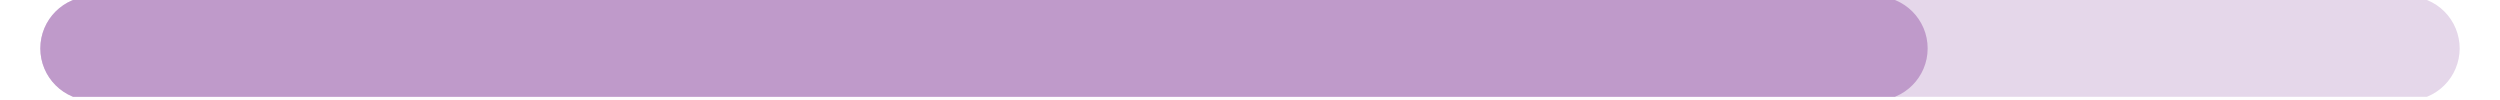 <svg xmlns="http://www.w3.org/2000/svg" xmlns:xlink="http://www.w3.org/1999/xlink" width="1000" zoomAndPan="magnify" viewBox="0 0 750 30" height="40" preserveAspectRatio="xMidYMid meet" version="1.0"><defs><clipPath id="a9da6cd6c9"><path d="M 12.098 0 L 737.902 0 L 737.902 29.031 L 12.098 29.031 Z M 12.098 0 " clip-rule="nonzero"/></clipPath><clipPath id="c2d63ca383"><path d="M 27.738 -1.125 L 722.262 -1.125 C 726.41 -1.125 730.391 0.523 733.32 3.457 C 736.254 6.391 737.902 10.367 737.902 14.516 C 737.902 18.664 736.254 22.645 733.32 25.574 C 730.391 28.508 726.41 30.156 722.262 30.156 L 27.738 30.156 C 23.59 30.156 19.609 28.508 16.68 25.574 C 13.746 22.645 12.098 18.664 12.098 14.516 C 12.098 10.367 13.746 6.391 16.68 3.457 C 19.609 0.523 23.59 -1.125 27.738 -1.125 Z M 27.738 -1.125 " clip-rule="nonzero"/></clipPath><clipPath id="ba52eb58e0"><path d="M 0.098 0 L 725.902 0 L 725.902 29.031 L 0.098 29.031 Z M 0.098 0 " clip-rule="nonzero"/></clipPath><clipPath id="3f2d690980"><path d="M 15.738 -1.125 L 710.262 -1.125 C 714.41 -1.125 718.391 0.523 721.32 3.457 C 724.254 6.391 725.902 10.367 725.902 14.516 C 725.902 18.664 724.254 22.645 721.32 25.574 C 718.391 28.508 714.41 30.156 710.262 30.156 L 15.738 30.156 C 11.59 30.156 7.609 28.508 4.68 25.574 C 1.746 22.645 0.098 18.664 0.098 14.516 C 0.098 10.367 1.746 6.391 4.68 3.457 C 7.609 0.523 11.59 -1.125 15.738 -1.125 Z M 15.738 -1.125 " clip-rule="nonzero"/></clipPath><clipPath id="58080605d7"><rect x="0" width="726" y="0" height="30"/></clipPath><clipPath id="85f7c3a654"><path d="M 12.098 0 L 578.355 0 L 578.355 29.031 L 12.098 29.031 Z M 12.098 0 " clip-rule="nonzero"/></clipPath><clipPath id="288e2350df"><path d="M 578.297 14.516 C 578.297 23.156 571.297 30.156 562.656 30.156 L 27.738 30.156 C 19.098 30.156 12.098 23.156 12.098 14.516 C 12.098 5.879 19.098 -1.125 27.738 -1.125 L 562.656 -1.125 C 571.297 -1.125 578.297 5.879 578.297 14.516 Z M 578.297 14.516 " clip-rule="nonzero"/></clipPath><clipPath id="98bffa41f7"><path d="M 0.098 0 L 566.344 0 L 566.344 29.031 L 0.098 29.031 Z M 0.098 0 " clip-rule="nonzero"/></clipPath><clipPath id="cb803cad00"><path d="M 566.297 14.516 C 566.297 23.156 559.297 30.156 550.656 30.156 L 15.738 30.156 C 7.098 30.156 0.098 23.156 0.098 14.516 C 0.098 5.879 7.098 -1.125 15.738 -1.125 L 550.656 -1.125 C 559.297 -1.125 566.297 5.879 566.297 14.516 Z M 566.297 14.516 " clip-rule="nonzero"/></clipPath><clipPath id="f578981ceb"><rect x="0" width="567" y="0" height="30"/></clipPath></defs><g clip-path="url(#a9da6cd6c9)"><g clip-path="url(#c2d63ca383)"><g transform="matrix(1, 0, 0, 1, 12, 0)"><g clip-path="url(#58080605d7)"><g clip-path="url(#ba52eb58e0)"><g clip-path="url(#3f2d690980)"><path fill="#e5d7ea" d="M 0.098 -1.125 L 725.938 -1.125 L 725.938 30.156 L 0.098 30.156 Z M 0.098 -1.125 " fill-opacity="1" fill-rule="nonzero"/></g></g></g></g></g></g><g clip-path="url(#85f7c3a654)"><g clip-path="url(#288e2350df)"><g transform="matrix(1, 0, 0, 1, 12, 0)"><g clip-path="url(#f578981ceb)"><g clip-path="url(#98bffa41f7)"><g clip-path="url(#cb803cad00)"><path fill="#bf9aca" d="M 0.098 -1.125 L 566.355 -1.125 L 566.355 30.156 L 0.098 30.156 Z M 0.098 -1.125 " fill-opacity="1" fill-rule="nonzero"/></g></g></g></g></g></g></svg>